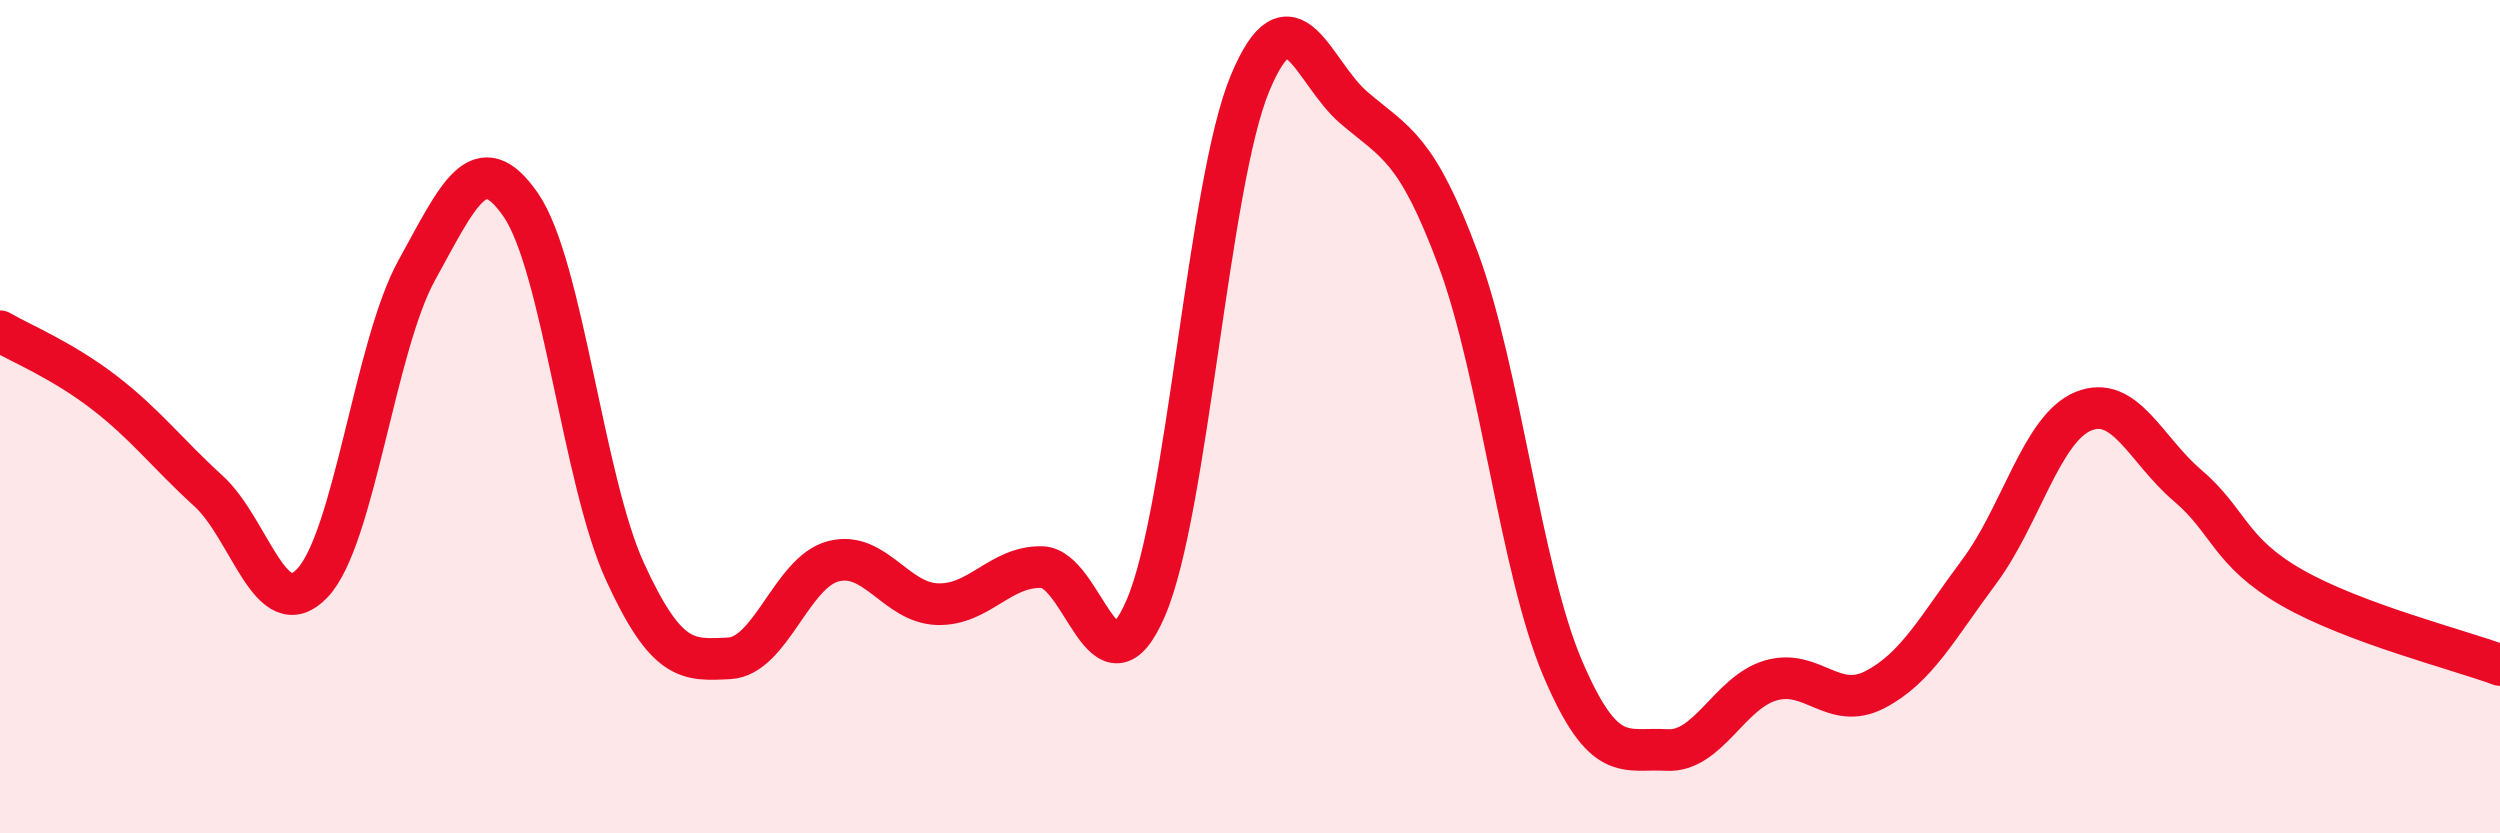 
    <svg width="60" height="20" viewBox="0 0 60 20" xmlns="http://www.w3.org/2000/svg">
      <path
        d="M 0,7.95 C 0.5,8.24 1.5,8.65 2.5,9.42 C 3.5,10.19 4,10.87 5,11.78 C 6,12.69 6.5,15.05 7.5,13.99 C 8.5,12.93 9,8.3 10,6.49 C 11,4.68 11.5,3.47 12.5,4.92 C 13.5,6.37 14,11.54 15,13.72 C 16,15.9 16.5,15.85 17.5,15.8 C 18.5,15.75 19,13.73 20,13.47 C 21,13.21 21.5,14.47 22.5,14.5 C 23.5,14.53 24,13.59 25,13.61 C 26,13.63 26.5,16.91 27.5,14.59 C 28.5,12.27 29,4.4 30,2 C 31,-0.4 31.5,1.74 32.5,2.59 C 33.5,3.44 34,3.54 35,6.23 C 36,8.92 36.5,13.68 37.5,16.03 C 38.5,18.38 39,17.94 40,18 C 41,18.06 41.5,16.62 42.5,16.33 C 43.5,16.04 44,17.07 45,16.55 C 46,16.03 46.5,15.06 47.5,13.72 C 48.5,12.38 49,10.28 50,9.87 C 51,9.46 51.5,10.8 52.5,11.65 C 53.5,12.5 53.5,13.24 55,14.1 C 56.5,14.96 59,15.59 60,15.96L60 20L0 20Z"
        fill="#EB0A25"
        opacity="0.1"
        stroke-linecap="round"
        stroke-linejoin="round"
      />
      <path
        d="M 0,7.95 C 0.5,8.24 1.5,8.65 2.5,9.42 C 3.5,10.19 4,10.87 5,11.78 C 6,12.69 6.5,15.05 7.5,13.99 C 8.5,12.93 9,8.3 10,6.49 C 11,4.68 11.5,3.47 12.5,4.92 C 13.5,6.37 14,11.54 15,13.72 C 16,15.9 16.5,15.85 17.5,15.8 C 18.5,15.75 19,13.73 20,13.47 C 21,13.21 21.5,14.47 22.5,14.5 C 23.5,14.53 24,13.59 25,13.61 C 26,13.63 26.5,16.91 27.5,14.59 C 28.5,12.27 29,4.4 30,2 C 31,-0.4 31.5,1.74 32.5,2.59 C 33.5,3.44 34,3.54 35,6.23 C 36,8.92 36.5,13.68 37.5,16.03 C 38.5,18.38 39,17.94 40,18 C 41,18.06 41.5,16.62 42.5,16.33 C 43.5,16.04 44,17.07 45,16.55 C 46,16.03 46.5,15.06 47.5,13.72 C 48.5,12.38 49,10.28 50,9.87 C 51,9.46 51.5,10.8 52.5,11.65 C 53.5,12.5 53.5,13.24 55,14.1 C 56.5,14.96 59,15.59 60,15.96"
        stroke="#EB0A25"
        stroke-width="1"
        fill="none"
        stroke-linecap="round"
        stroke-linejoin="round"
      />
    </svg>
  